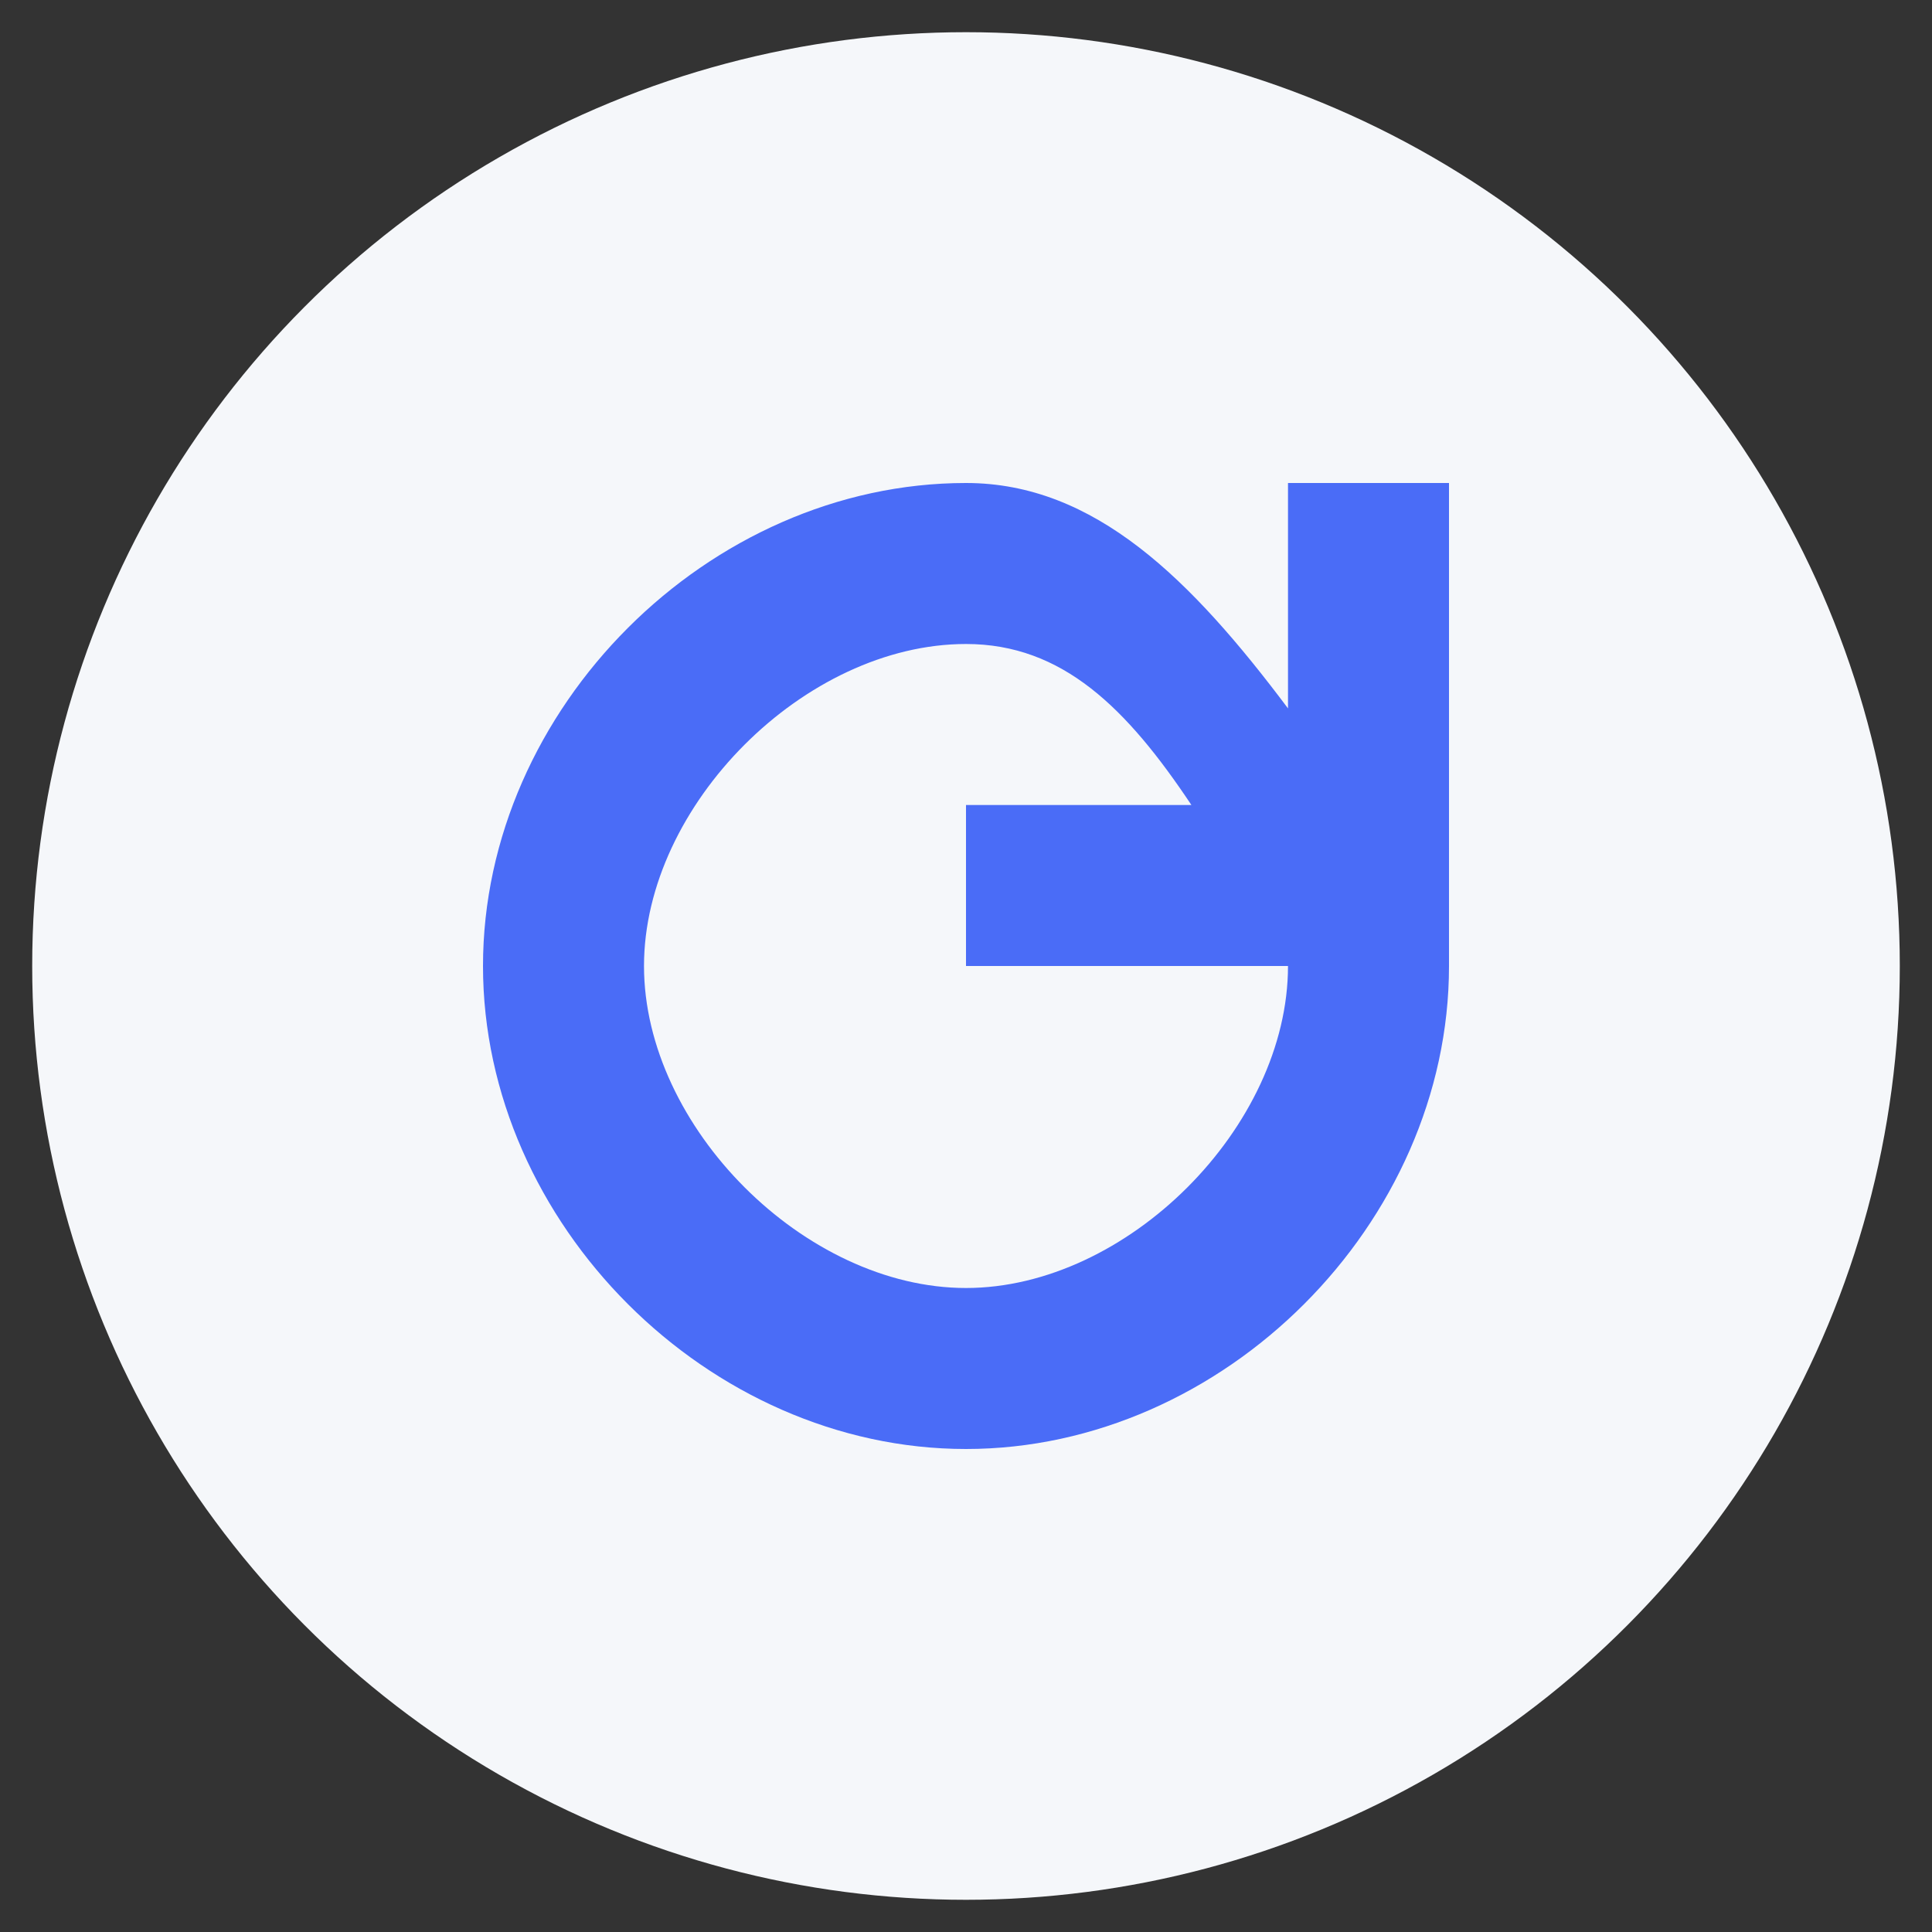 <svg xmlns="http://www.w3.org/2000/svg" viewBox="0 0 60 60" width="60" height="60">
  <rect x="0" y="0" width="60" height="60" fill="#333333" stroke="none"/>
  <style>
    .bg { fill: #f5f7fa; }
    .icon { fill: #4a6cf7; }
  </style>
  <circle class="bg" cx="30" cy="30" r="29" />
  <path class="icon" d="M30 15 C22 15 15 22 15 30 C15 38 22 45 30 45 C38 45 45 38 45 30 L40 30 C40 35 35 40 30 40 C25 40 20 35 20 30 C20 25 25 20 30 20 C33 20 35 22 37 25 L30 25 L30 30 L45 30 L45 15 L40 15 L40 22 C37 18 34 15 30 15 Z" />
</svg> 